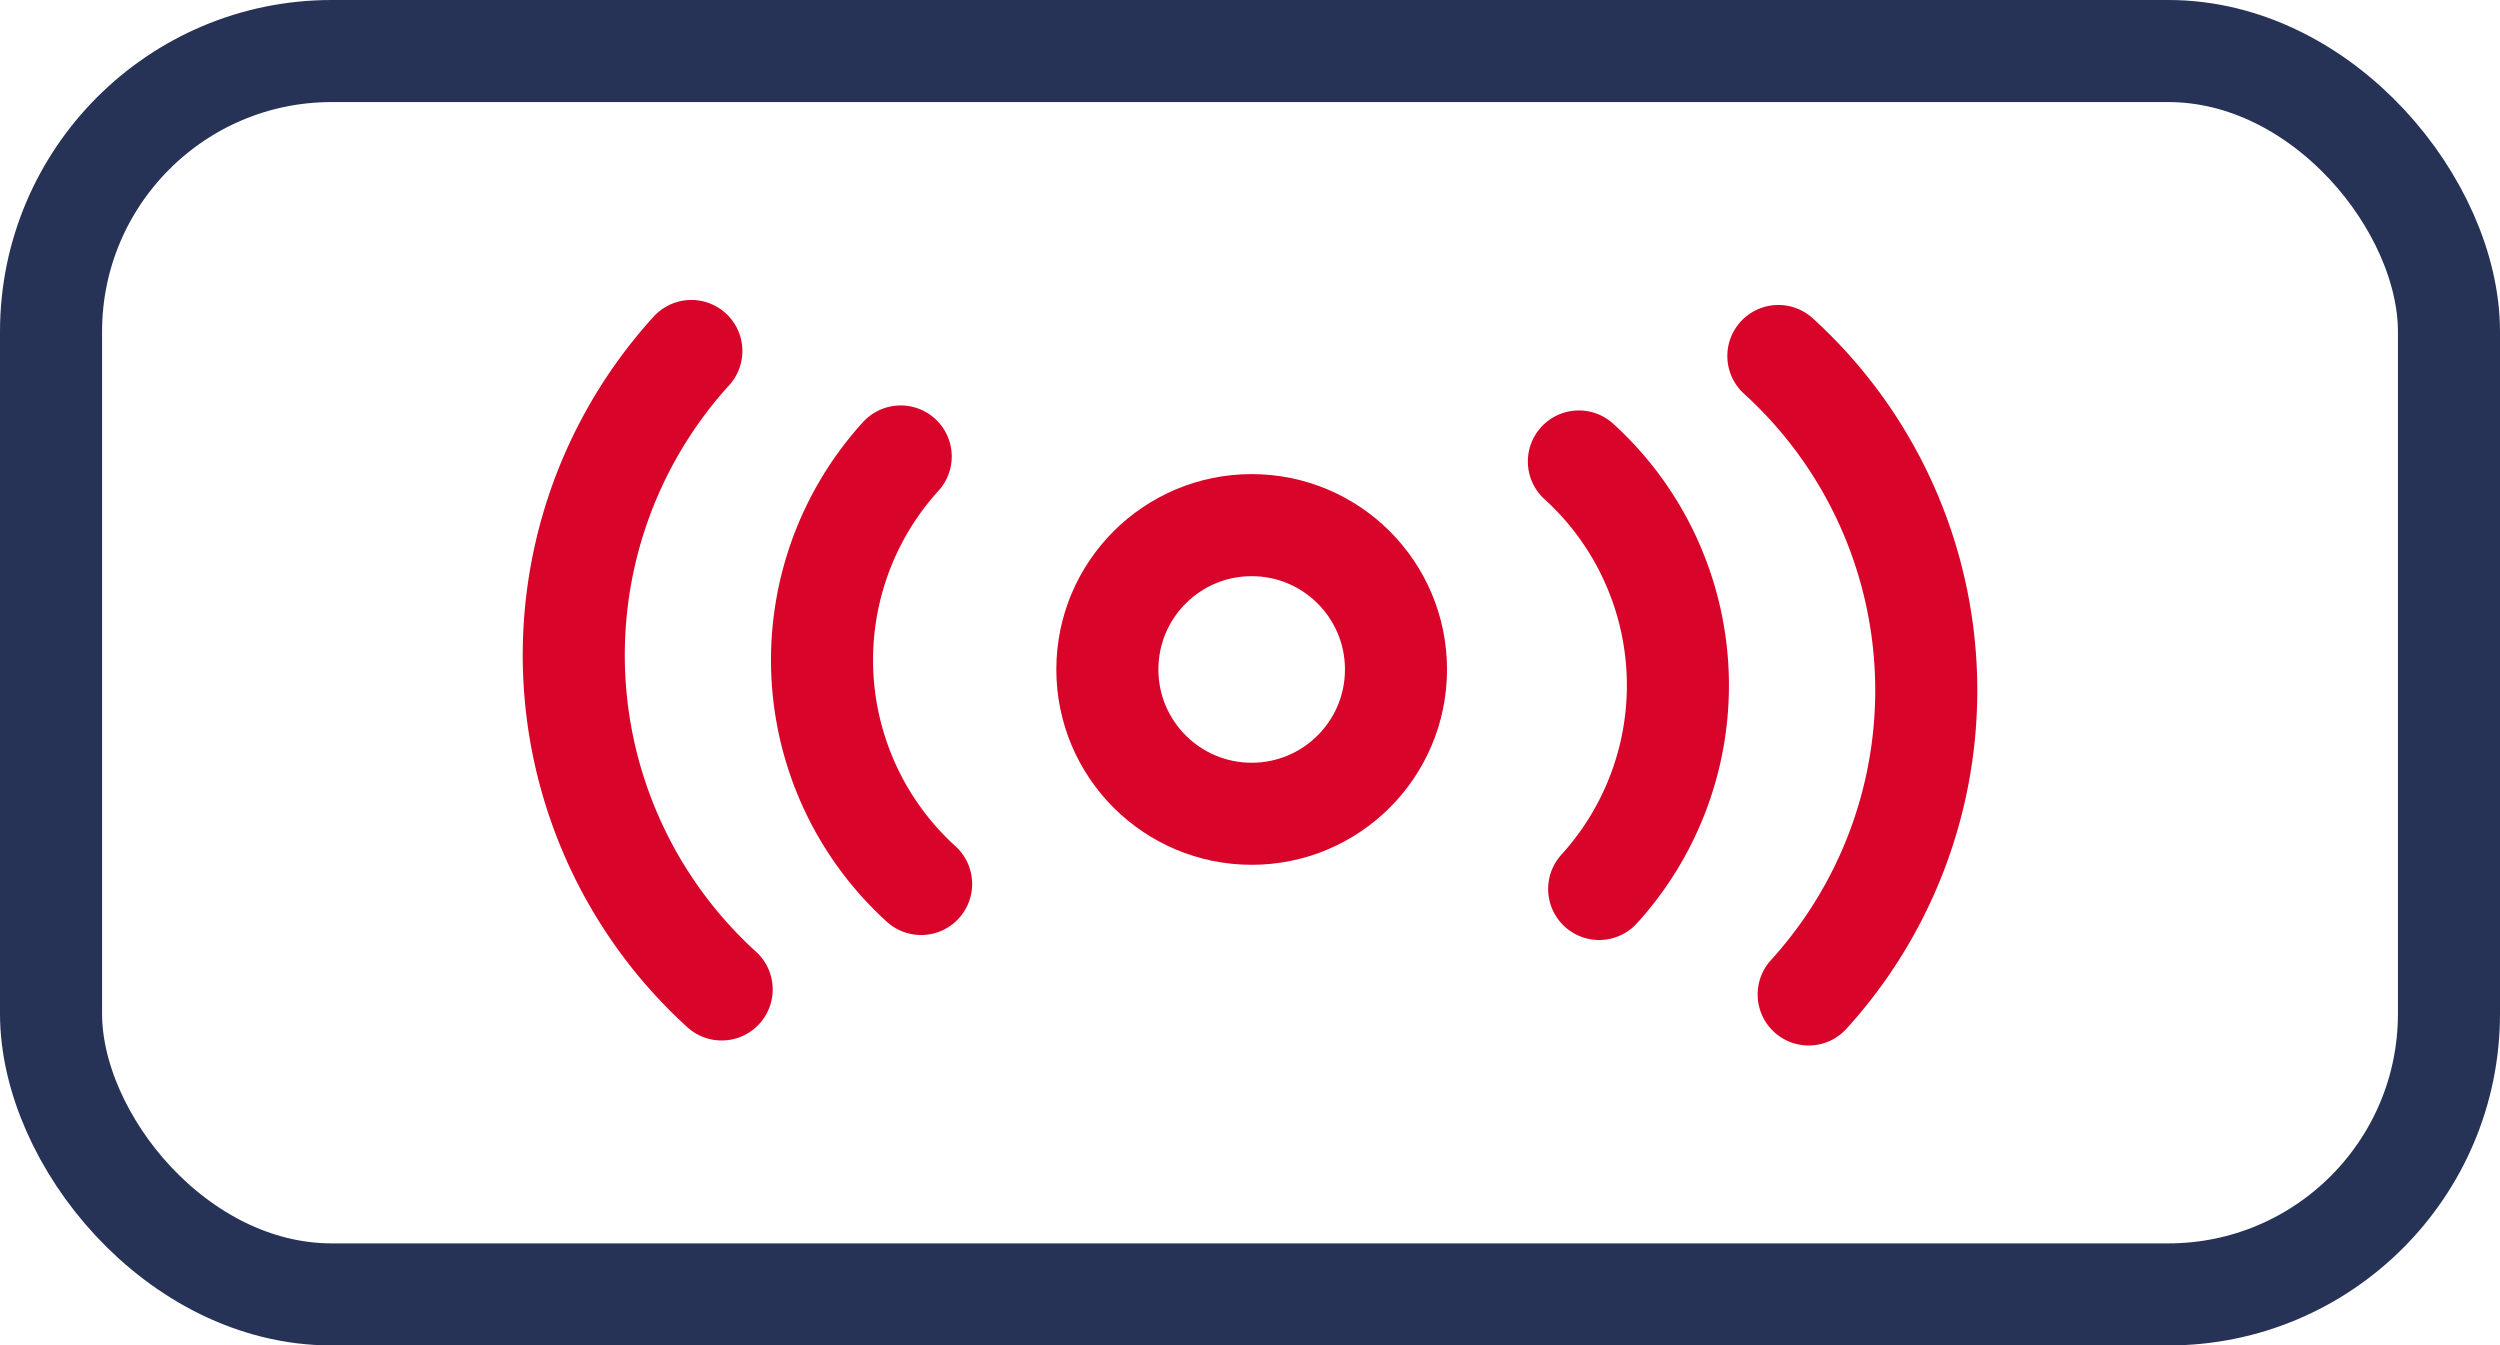 <svg xmlns="http://www.w3.org/2000/svg" width="97.979" height="52.73" viewBox="0 0 97.979 52.73">
  <g id="Group_985" data-name="Group 985" transform="translate(2 2)">
    <g id="Group_980" data-name="Group 980" transform="translate(0)">
      <rect id="Rectangle_270" data-name="Rectangle 270" width="93.979" height="48.73" rx="11" fill="none" stroke="#263357" stroke-linecap="round" stroke-miterlimit="10" stroke-width="4"/>
    </g>
    <g id="Group_981" data-name="Group 981" transform="translate(20.486 11.756)">
      <path id="Path_2219" data-name="Path 2219" d="M1406.551,836.119a11.86,11.86,0,0,1,.795,16.754" transform="translate(-1367.158 -831.789)" fill="none" stroke="#d90429" stroke-linecap="round" stroke-miterlimit="10" stroke-width="4"/>
      <path id="Path_2220" data-name="Path 2220" d="M1424.519,826.617a17.713,17.713,0,0,1,1.188,25.022" transform="translate(-1377.308 -826.421)" fill="none" stroke="#d90429" stroke-linecap="round" stroke-miterlimit="10" stroke-width="4"/>
      <path id="Path_2221" data-name="Path 2221" d="M1342.261,852.422a11.86,11.86,0,0,1-.8-16.754" transform="translate(-1328.647 -831.534)" fill="none" stroke="#d90429" stroke-linecap="round" stroke-miterlimit="10" stroke-width="4"/>
      <path id="Path_2222" data-name="Path 2222" d="M1321.806,851.188a17.713,17.713,0,0,1-1.188-25.022" transform="translate(-1316.009 -826.166)" fill="none" stroke="#d90429" stroke-linecap="round" stroke-miterlimit="10" stroke-width="4"/>
      <circle id="Ellipse_57" data-name="Ellipse 57" cx="5.656" cy="5.656" r="5.656" transform="translate(20.913 6.825)" fill="none" stroke="#d90429" stroke-linecap="round" stroke-miterlimit="10" stroke-width="4"/>
    </g>
  </g>
</svg>
